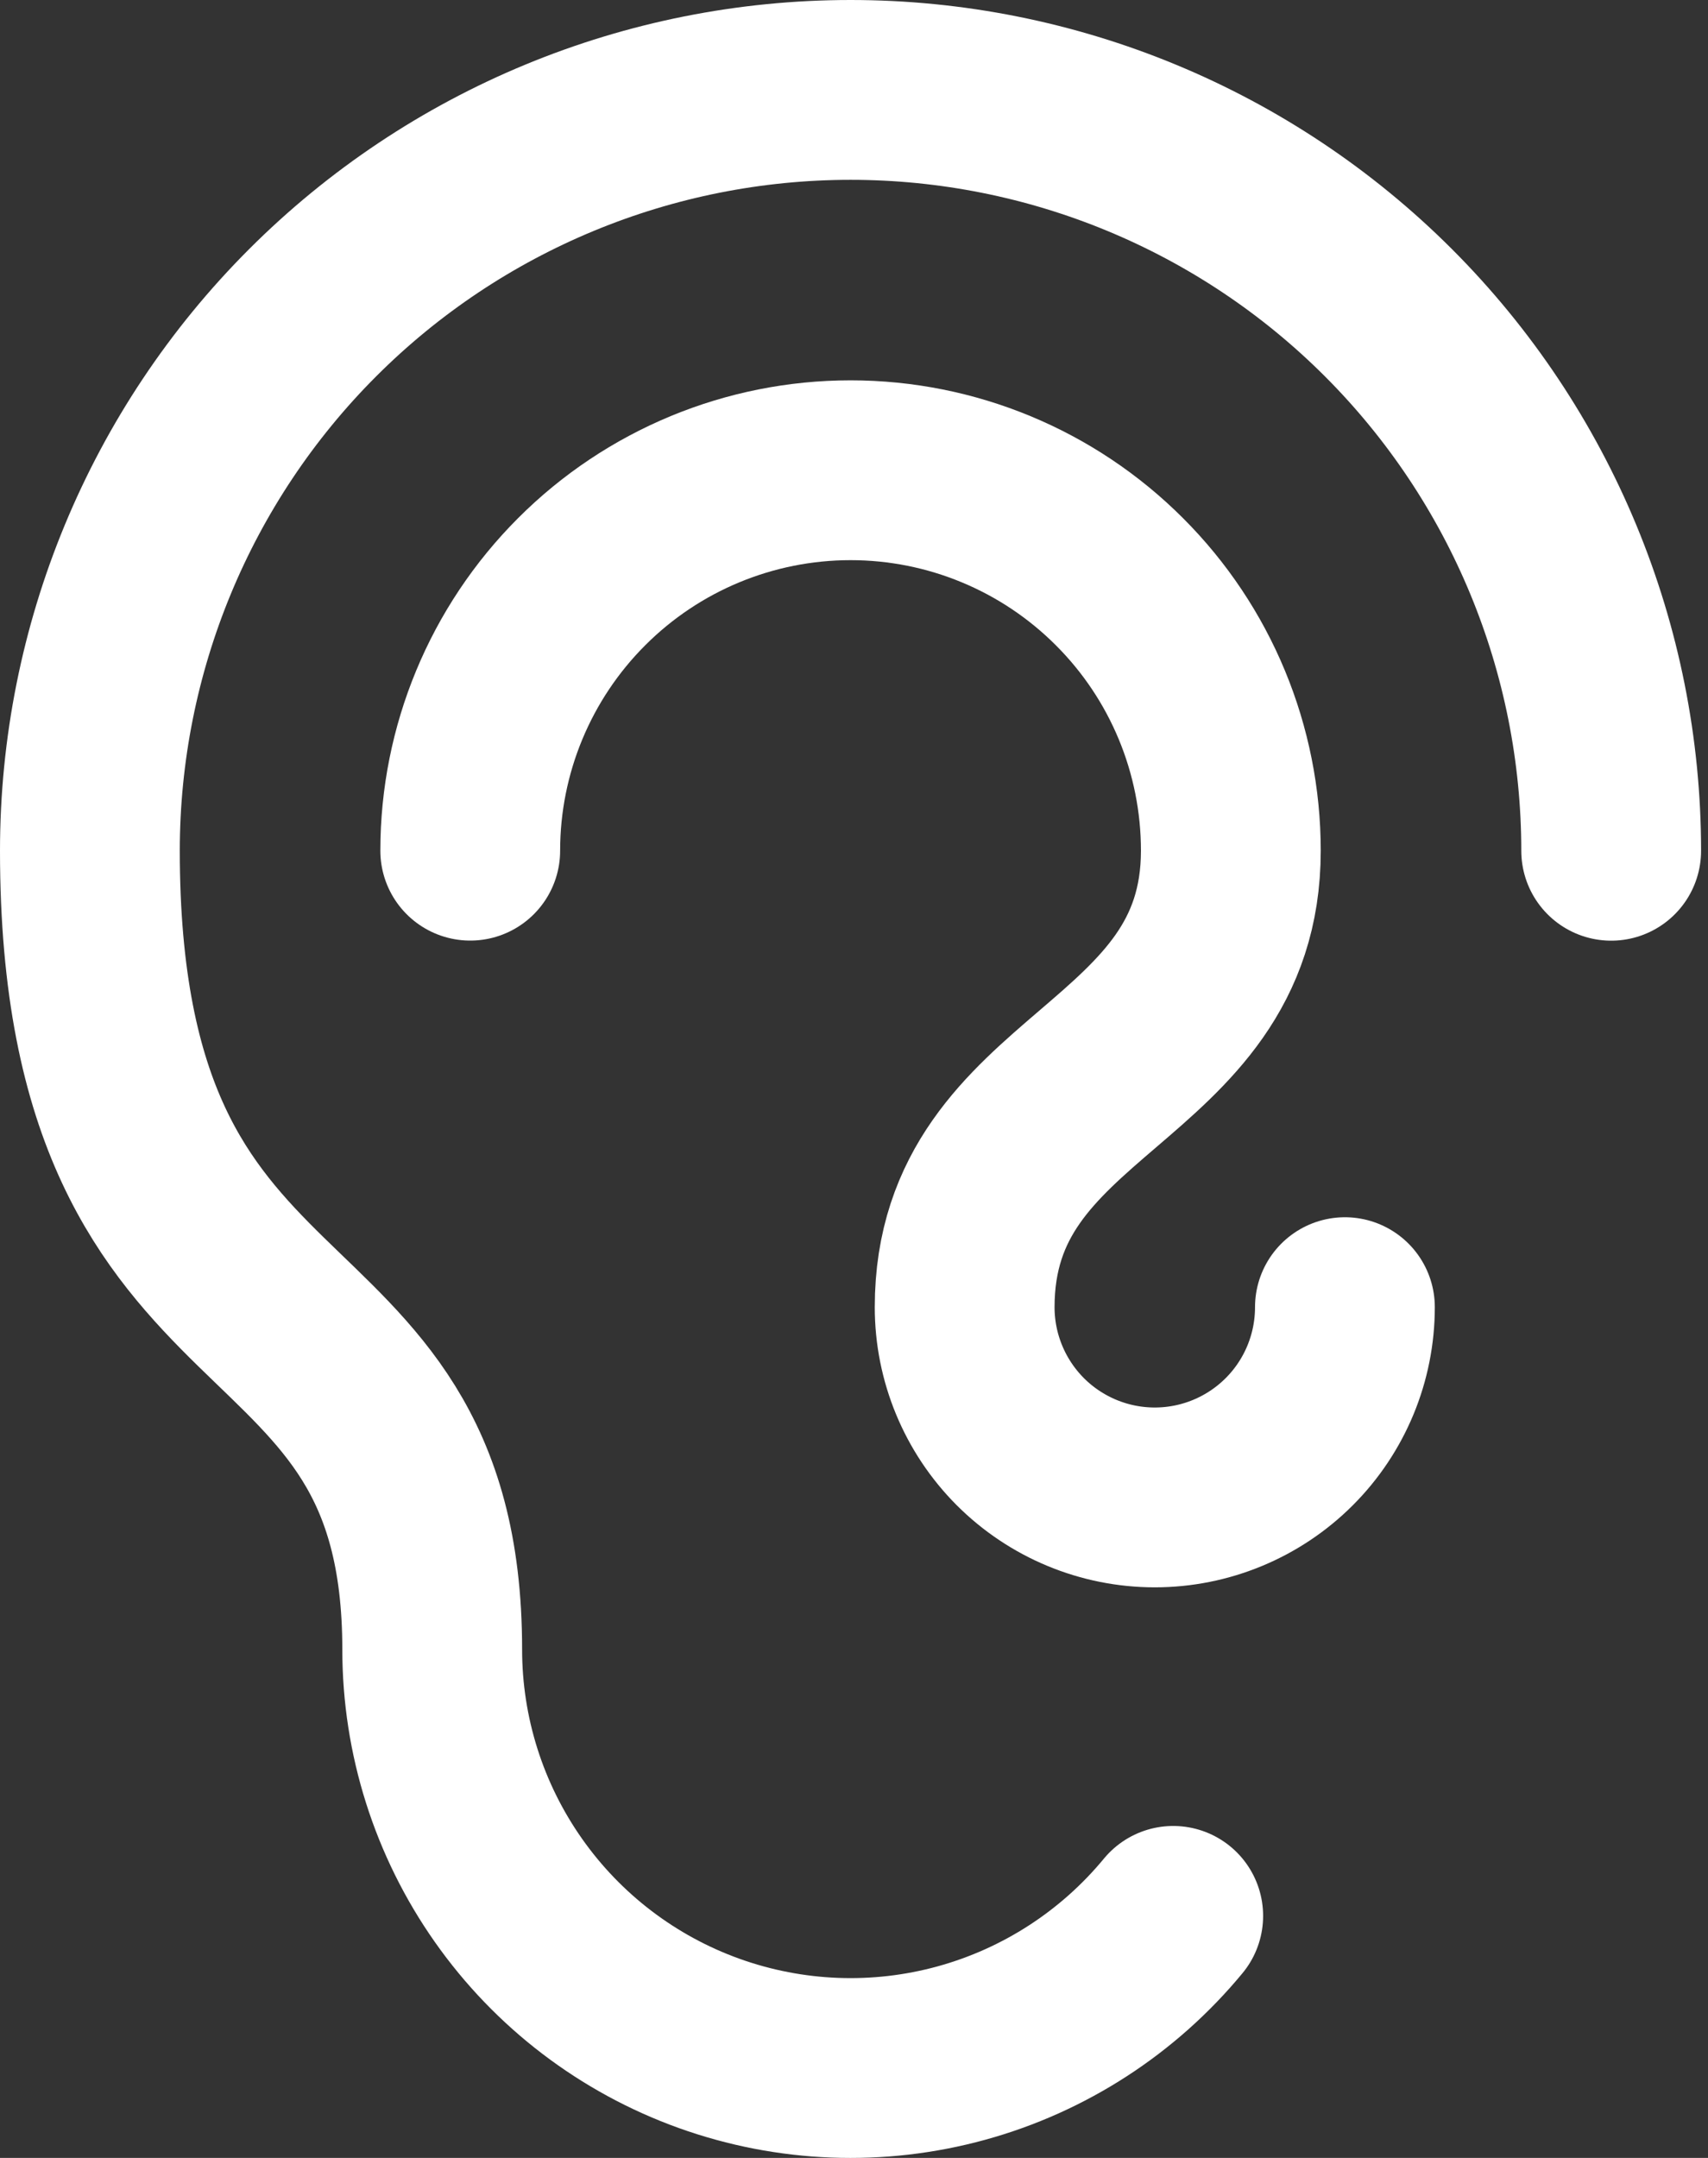 <svg width="19" height="24" viewBox="0 0 19 24" fill="none" xmlns="http://www.w3.org/2000/svg">
<rect x="0" y="0" width="19" height="24" fill="#333333" stroke="none"/>
<path d="M14.961 14.538C14.961 15.099 14.739 15.637 14.342 16.034C13.945 16.431 13.407 16.654 12.846 16.654C12.285 16.654 11.747 16.431 11.35 16.034C10.954 15.637 10.731 15.099 10.731 14.538C10.731 12 13.692 12 13.692 9.461C13.692 8.339 13.247 7.263 12.453 6.47C11.66 5.676 10.584 5.23 9.462 5.23C8.339 5.23 7.263 5.676 6.47 6.47C5.677 7.263 5.231 8.339 5.231 9.461" stroke="white" stroke-width="2" stroke-linecap="round" stroke-linejoin="round"/>
<path d="M13.051 21.308C12.441 22.047 11.618 22.58 10.694 22.834C9.77 23.088 8.79 23.05 7.888 22.726C6.986 22.402 6.206 21.807 5.655 21.023C5.104 20.239 4.808 19.305 4.808 18.346C4.808 13.958 1 15.385 1 9.462C1 7.217 1.891 5.065 3.478 3.478C5.065 1.891 7.217 1 9.462 1C11.706 1 13.858 1.891 15.445 3.478C17.032 5.065 17.923 7.217 17.923 9.462" stroke="white" stroke-width="2" stroke-linecap="round" stroke-linejoin="round"/>
</svg>
